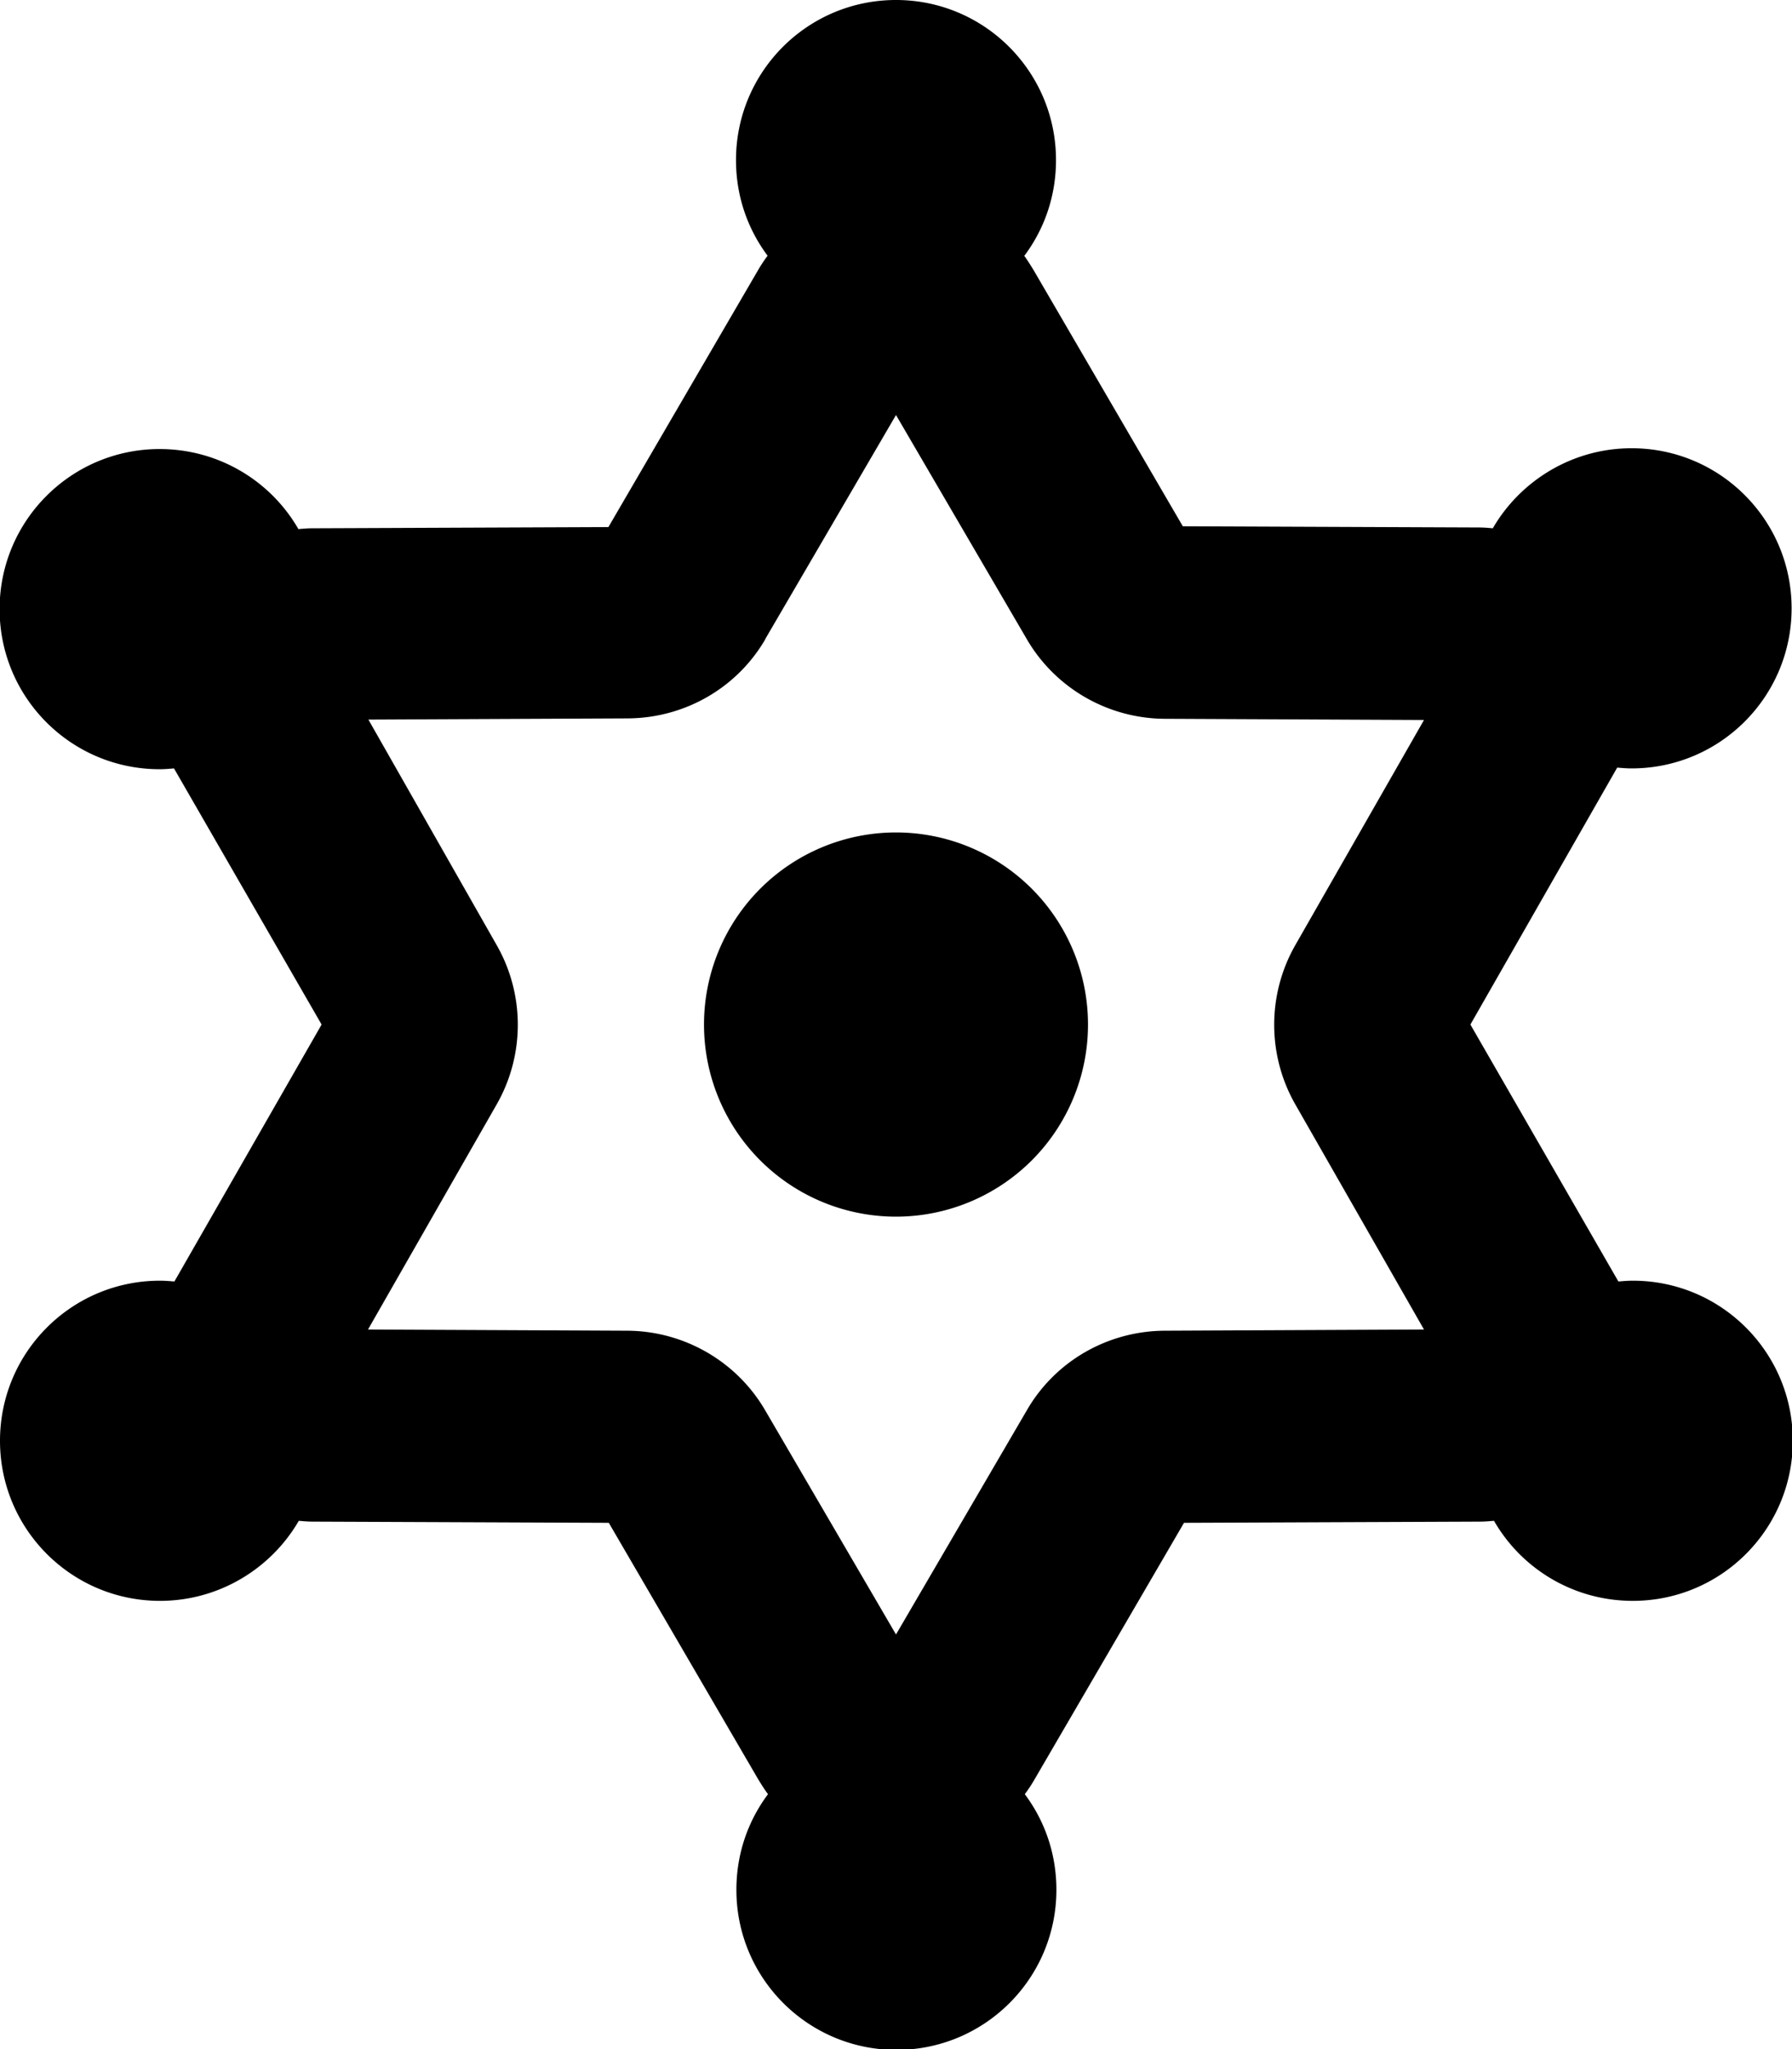 <svg xmlns="http://www.w3.org/2000/svg" viewBox="0 0 448 512"><!--! Font Awesome Pro 6.5.0 by @fontawesome - https://fontawesome.com License - https://fontawesome.com/license (Commercial License) Copyright 2023 Fonticons, Inc. --><path d="M256.1 63.9c5-6.7 7.9-14.9 7.9-23.9c0-22.1-17.9-40-40-40s-40 17.9-40 40c0 9 2.9 17.2 7.9 23.9c-.9 1.2-1.7 2.4-2.5 3.8l-37.3 64-74 .3c-1.2 0-2.3 .1-3.5 .2c-6.9-12-19.9-20-34.7-20c-22.1 0-40 17.9-40 40s17.9 40 40 40c1.2 0 2.4-.1 3.6-.2L80.4 256 43.6 320.2c-1.2-.1-2.4-.2-3.6-.2c-22.1 0-40 17.9-40 40s17.9 40 40 40c14.8 0 27.8-8.1 34.7-20c1.1 .1 2.3 .2 3.5 .2l74 .3 37.3 64c.8 1.3 1.6 2.6 2.5 3.8c-5 6.7-7.9 14.9-7.9 23.9c0 22.1 17.9 40 40 40s40-17.9 40-40c0-9-2.9-17.2-7.9-23.9c.9-1.2 1.7-2.4 2.5-3.8l37.3-64 74-.3c1.2 0 2.3-.1 3.5-.2c6.9 12 19.9 20 34.7 20c22.1 0 40-17.9 40-40s-17.9-40-40-40c-1.2 0-2.4 .1-3.6 .2L367.6 256l36.7-64.2c1.2 .1 2.4 .2 3.6 .2c22.1 0 40-17.9 40-40s-17.9-40-40-40c-14.8 0-27.8 8.1-34.7 20c-1.1-.1-2.3-.2-3.5-.2l-74-.3-37.3-64c-.8-1.3-1.6-2.6-2.5-3.8zM272 256a48 48 0 1 0 -96 0 48 48 0 1 0 96 0zm-80.7-96.3l32.7-56 32.7 56c7.1 12.2 20.2 19.8 34.4 19.9l64.9 .3-32.2 56.3c-7 12.3-7 27.4 0 39.7l32.2 56.3-64.9 .3c-14.2 .1-27.3 7.6-34.4 19.9l-32.7 56-32.7-56c-7.1-12.2-20.2-19.8-34.4-19.9l-64.9-.3 32.2-56.3c7-12.3 7-27.4 0-39.7L92.1 179.8l64.9-.3c14.2-.1 27.3-7.6 34.4-19.9z"/></svg>